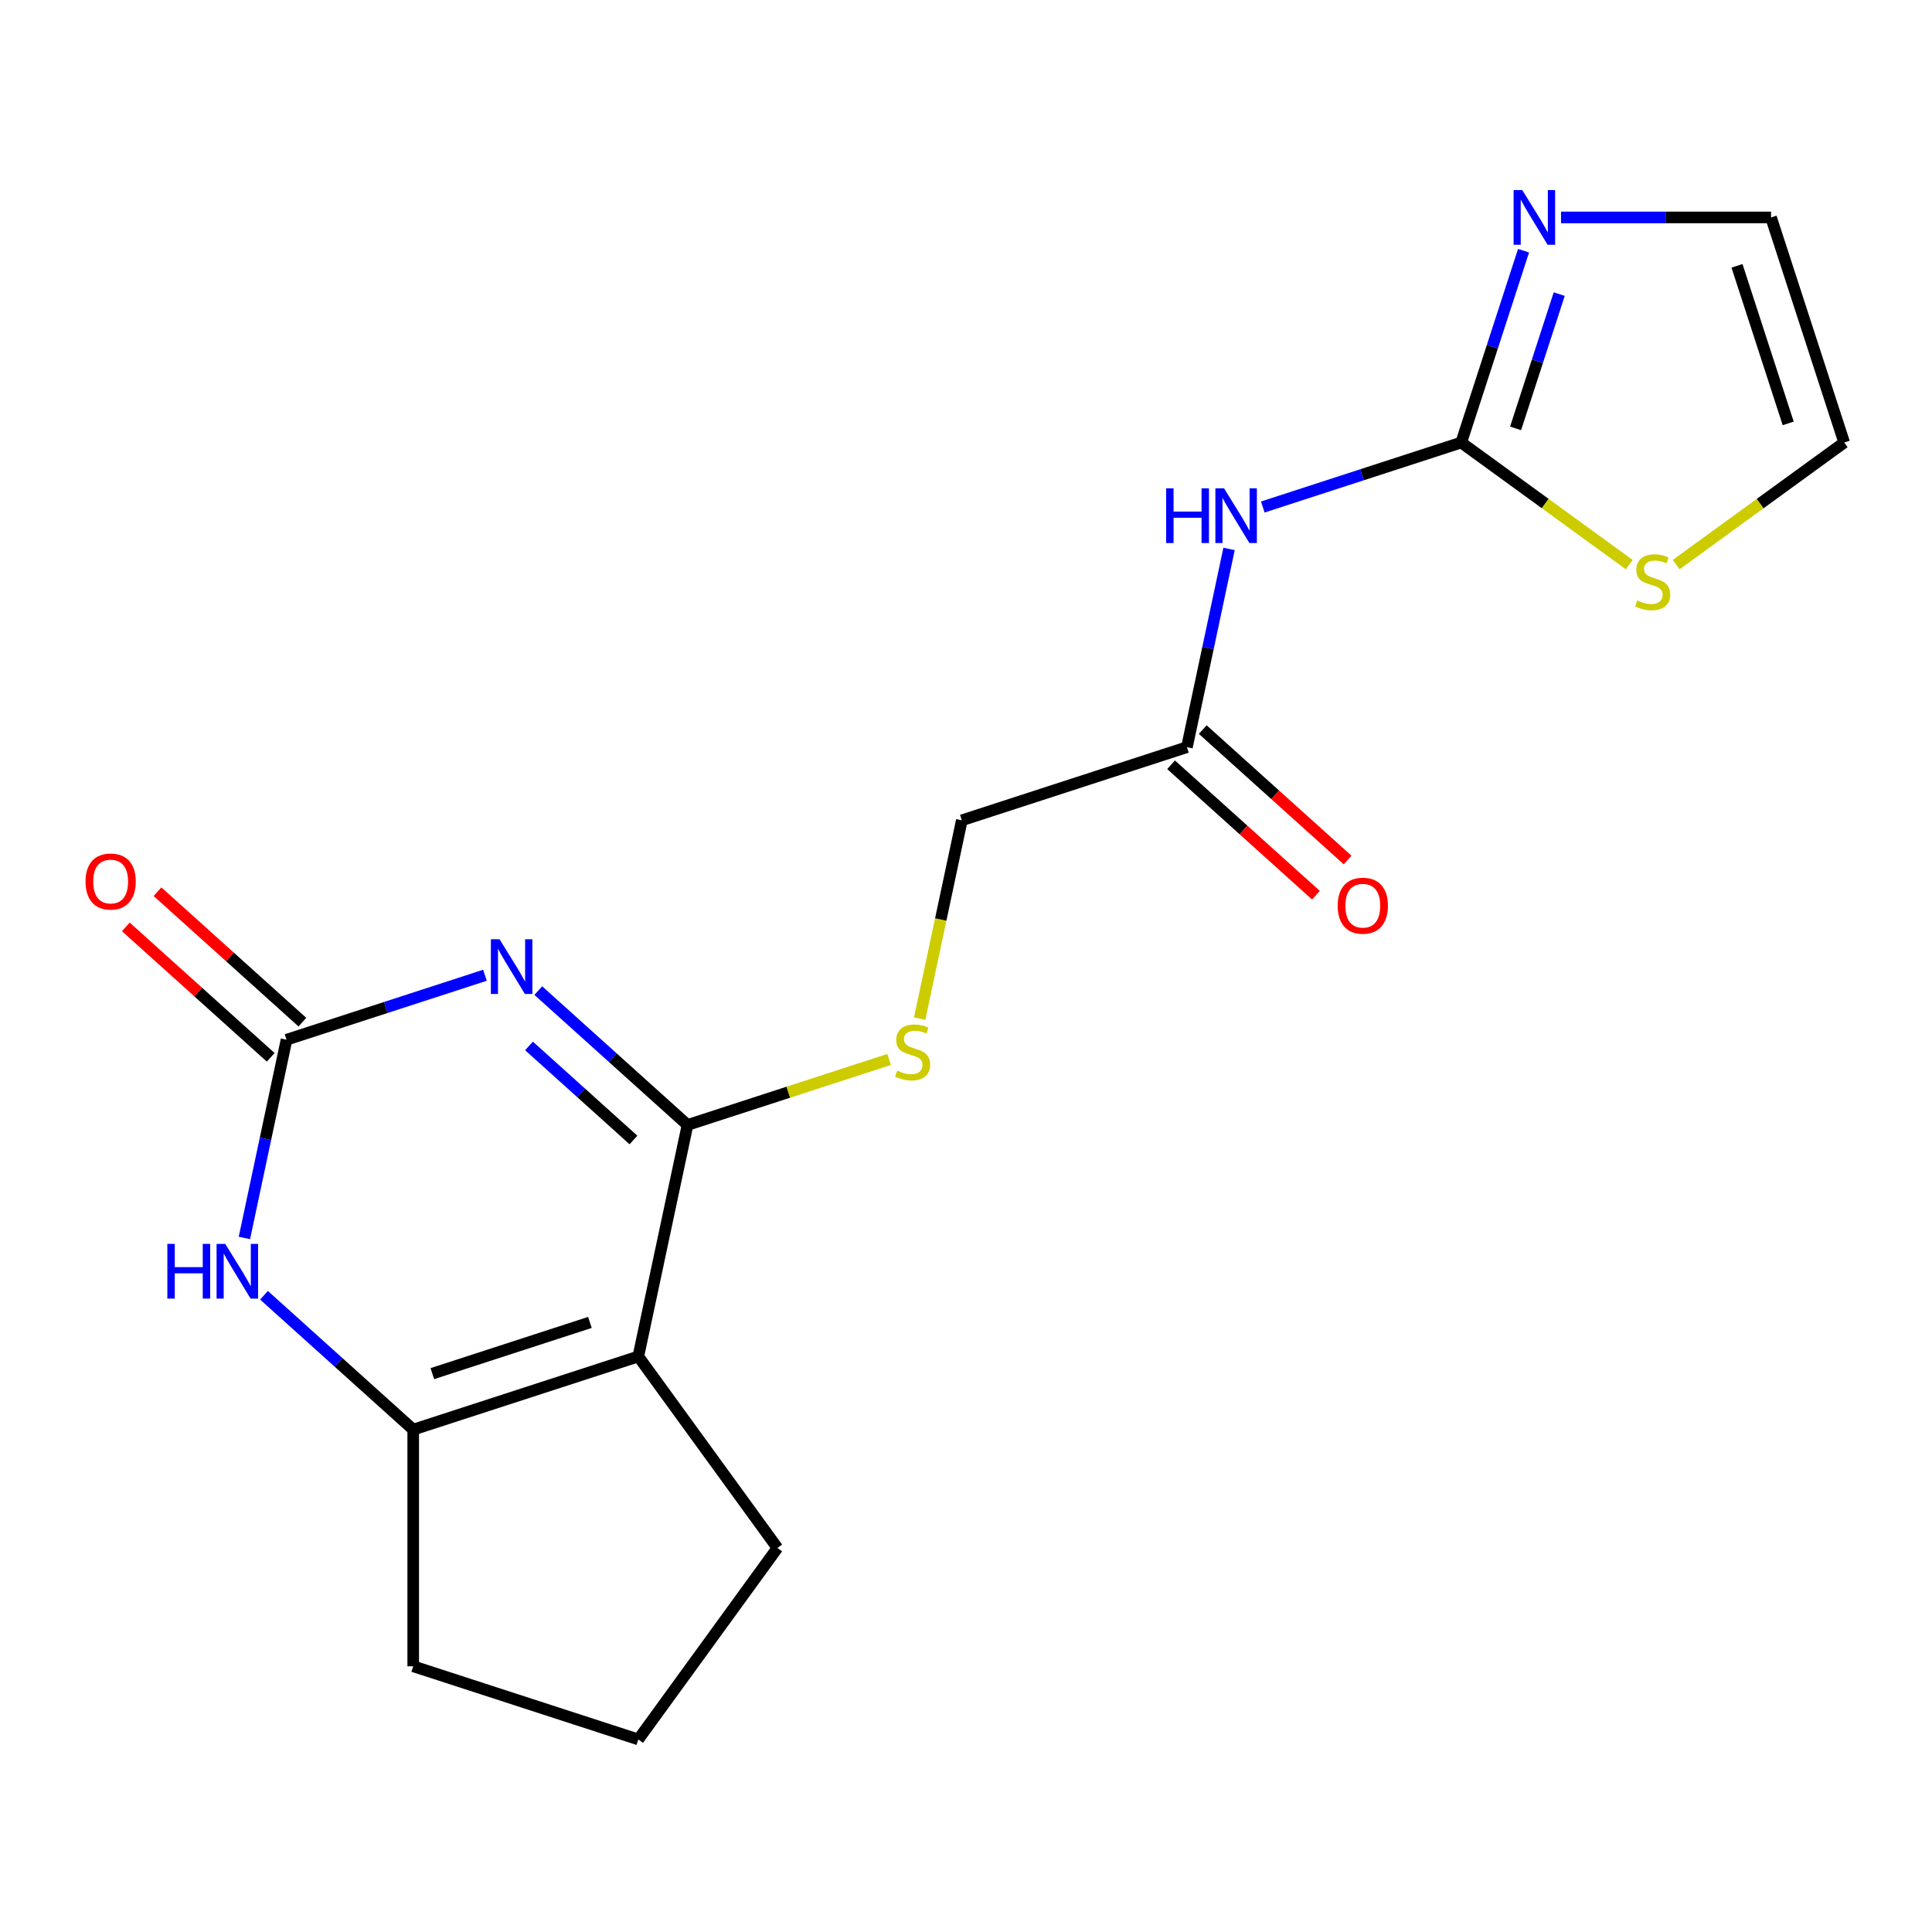 <?xml version='1.0' encoding='iso-8859-1'?>
<svg version='1.1' baseProfile='full'
              xmlns='http://www.w3.org/2000/svg'
                      xmlns:rdkit='http://www.rdkit.org/xml'
                      xmlns:xlink='http://www.w3.org/1999/xlink'
                  xml:space='preserve'
width='1000px' height='1000px' viewBox='0 0 1000 1000'>
<!-- END OF HEADER -->
<rect style='opacity:1.0;fill:#FFFFFF;stroke:none' width='1000' height='1000' x='0' y='0'> </rect>
<path class='bond-0' d='M 278.622,512.736 L 317.24,547.508' style='fill:none;fill-rule:evenodd;stroke:#0000FF;stroke-width:6px;stroke-linecap:butt;stroke-linejoin:miter;stroke-opacity:1' />
<path class='bond-0' d='M 317.24,547.508 L 355.859,582.28' style='fill:none;fill-rule:evenodd;stroke:#000000;stroke-width:6px;stroke-linecap:butt;stroke-linejoin:miter;stroke-opacity:1' />
<path class='bond-0' d='M 273.813,541.375 L 300.846,565.715' style='fill:none;fill-rule:evenodd;stroke:#0000FF;stroke-width:6px;stroke-linecap:butt;stroke-linejoin:miter;stroke-opacity:1' />
<path class='bond-0' d='M 300.846,565.715 L 327.879,590.056' style='fill:none;fill-rule:evenodd;stroke:#000000;stroke-width:6px;stroke-linecap:butt;stroke-linejoin:miter;stroke-opacity:1' />
<path class='bond-2' d='M 251.017,504.792 L 199.663,521.478' style='fill:none;fill-rule:evenodd;stroke:#0000FF;stroke-width:6px;stroke-linecap:butt;stroke-linejoin:miter;stroke-opacity:1' />
<path class='bond-2' d='M 199.663,521.478 L 148.31,538.164' style='fill:none;fill-rule:evenodd;stroke:#000000;stroke-width:6px;stroke-linecap:butt;stroke-linejoin:miter;stroke-opacity:1' />
<path class='bond-1' d='M 355.859,582.28 L 330.388,702.108' style='fill:none;fill-rule:evenodd;stroke:#000000;stroke-width:6px;stroke-linecap:butt;stroke-linejoin:miter;stroke-opacity:1' />
<path class='bond-8' d='M 355.859,582.28 L 408.042,565.324' style='fill:none;fill-rule:evenodd;stroke:#000000;stroke-width:6px;stroke-linecap:butt;stroke-linejoin:miter;stroke-opacity:1' />
<path class='bond-8' d='M 408.042,565.324 L 460.225,548.369' style='fill:none;fill-rule:evenodd;stroke:#CCCC00;stroke-width:6px;stroke-linecap:butt;stroke-linejoin:miter;stroke-opacity:1' />
<path class='bond-16' d='M 330.388,702.108 L 402.395,801.217' style='fill:none;fill-rule:evenodd;stroke:#000000;stroke-width:6px;stroke-linecap:butt;stroke-linejoin:miter;stroke-opacity:1' />
<path class='bond-19' d='M 330.388,702.108 L 213.879,739.964' style='fill:none;fill-rule:evenodd;stroke:#000000;stroke-width:6px;stroke-linecap:butt;stroke-linejoin:miter;stroke-opacity:1' />
<path class='bond-19' d='M 305.341,684.484 L 223.784,710.984' style='fill:none;fill-rule:evenodd;stroke:#000000;stroke-width:6px;stroke-linecap:butt;stroke-linejoin:miter;stroke-opacity:1' />
<path class='bond-4' d='M 148.31,538.164 L 137.405,589.467' style='fill:none;fill-rule:evenodd;stroke:#000000;stroke-width:6px;stroke-linecap:butt;stroke-linejoin:miter;stroke-opacity:1' />
<path class='bond-4' d='M 137.405,589.467 L 126.5,640.769' style='fill:none;fill-rule:evenodd;stroke:#0000FF;stroke-width:6px;stroke-linecap:butt;stroke-linejoin:miter;stroke-opacity:1' />
<path class='bond-11' d='M 156.507,529.06 L 119.019,495.305' style='fill:none;fill-rule:evenodd;stroke:#000000;stroke-width:6px;stroke-linecap:butt;stroke-linejoin:miter;stroke-opacity:1' />
<path class='bond-11' d='M 119.019,495.305 L 81.531,461.551' style='fill:none;fill-rule:evenodd;stroke:#FF0000;stroke-width:6px;stroke-linecap:butt;stroke-linejoin:miter;stroke-opacity:1' />
<path class='bond-11' d='M 140.113,547.268 L 102.624,513.513' style='fill:none;fill-rule:evenodd;stroke:#000000;stroke-width:6px;stroke-linecap:butt;stroke-linejoin:miter;stroke-opacity:1' />
<path class='bond-11' d='M 102.624,513.513 L 65.136,479.759' style='fill:none;fill-rule:evenodd;stroke:#FF0000;stroke-width:6px;stroke-linecap:butt;stroke-linejoin:miter;stroke-opacity:1' />
<path class='bond-3' d='M 213.879,739.964 L 175.261,705.192' style='fill:none;fill-rule:evenodd;stroke:#000000;stroke-width:6px;stroke-linecap:butt;stroke-linejoin:miter;stroke-opacity:1' />
<path class='bond-3' d='M 175.261,705.192 L 136.642,670.42' style='fill:none;fill-rule:evenodd;stroke:#0000FF;stroke-width:6px;stroke-linecap:butt;stroke-linejoin:miter;stroke-opacity:1' />
<path class='bond-17' d='M 213.879,739.964 L 213.879,862.469' style='fill:none;fill-rule:evenodd;stroke:#000000;stroke-width:6px;stroke-linecap:butt;stroke-linejoin:miter;stroke-opacity:1' />
<path class='bond-5' d='M 756.328,229.054 L 704.974,245.74' style='fill:none;fill-rule:evenodd;stroke:#000000;stroke-width:6px;stroke-linecap:butt;stroke-linejoin:miter;stroke-opacity:1' />
<path class='bond-5' d='M 704.974,245.74 L 653.621,262.426' style='fill:none;fill-rule:evenodd;stroke:#0000FF;stroke-width:6px;stroke-linecap:butt;stroke-linejoin:miter;stroke-opacity:1' />
<path class='bond-7' d='M 756.328,229.054 L 772.458,179.411' style='fill:none;fill-rule:evenodd;stroke:#000000;stroke-width:6px;stroke-linecap:butt;stroke-linejoin:miter;stroke-opacity:1' />
<path class='bond-7' d='M 772.458,179.411 L 788.588,129.768' style='fill:none;fill-rule:evenodd;stroke:#0000FF;stroke-width:6px;stroke-linecap:butt;stroke-linejoin:miter;stroke-opacity:1' />
<path class='bond-7' d='M 784.469,221.733 L 795.76,186.982' style='fill:none;fill-rule:evenodd;stroke:#000000;stroke-width:6px;stroke-linecap:butt;stroke-linejoin:miter;stroke-opacity:1' />
<path class='bond-7' d='M 795.76,186.982 L 807.051,152.232' style='fill:none;fill-rule:evenodd;stroke:#0000FF;stroke-width:6px;stroke-linecap:butt;stroke-linejoin:miter;stroke-opacity:1' />
<path class='bond-9' d='M 756.328,229.054 L 799.811,260.647' style='fill:none;fill-rule:evenodd;stroke:#000000;stroke-width:6px;stroke-linecap:butt;stroke-linejoin:miter;stroke-opacity:1' />
<path class='bond-9' d='M 799.811,260.647 L 843.294,292.239' style='fill:none;fill-rule:evenodd;stroke:#CCCC00;stroke-width:6px;stroke-linecap:butt;stroke-linejoin:miter;stroke-opacity:1' />
<path class='bond-6' d='M 636.157,284.133 L 625.253,335.436' style='fill:none;fill-rule:evenodd;stroke:#0000FF;stroke-width:6px;stroke-linecap:butt;stroke-linejoin:miter;stroke-opacity:1' />
<path class='bond-6' d='M 625.253,335.436 L 614.348,386.739' style='fill:none;fill-rule:evenodd;stroke:#000000;stroke-width:6px;stroke-linecap:butt;stroke-linejoin:miter;stroke-opacity:1' />
<path class='bond-12' d='M 807.987,112.545 L 862.338,112.545' style='fill:none;fill-rule:evenodd;stroke:#0000FF;stroke-width:6px;stroke-linecap:butt;stroke-linejoin:miter;stroke-opacity:1' />
<path class='bond-12' d='M 862.338,112.545 L 916.689,112.545' style='fill:none;fill-rule:evenodd;stroke:#000000;stroke-width:6px;stroke-linecap:butt;stroke-linejoin:miter;stroke-opacity:1' />
<path class='bond-15' d='M 476.02,527.241 L 486.929,475.918' style='fill:none;fill-rule:evenodd;stroke:#CCCC00;stroke-width:6px;stroke-linecap:butt;stroke-linejoin:miter;stroke-opacity:1' />
<path class='bond-15' d='M 486.929,475.918 L 497.838,424.595' style='fill:none;fill-rule:evenodd;stroke:#000000;stroke-width:6px;stroke-linecap:butt;stroke-linejoin:miter;stroke-opacity:1' />
<path class='bond-13' d='M 867.579,292.239 L 911.062,260.647' style='fill:none;fill-rule:evenodd;stroke:#CCCC00;stroke-width:6px;stroke-linecap:butt;stroke-linejoin:miter;stroke-opacity:1' />
<path class='bond-13' d='M 911.062,260.647 L 954.545,229.054' style='fill:none;fill-rule:evenodd;stroke:#000000;stroke-width:6px;stroke-linecap:butt;stroke-linejoin:miter;stroke-opacity:1' />
<path class='bond-10' d='M 614.348,386.739 L 497.838,424.595' style='fill:none;fill-rule:evenodd;stroke:#000000;stroke-width:6px;stroke-linecap:butt;stroke-linejoin:miter;stroke-opacity:1' />
<path class='bond-14' d='M 606.151,395.843 L 643.639,429.597' style='fill:none;fill-rule:evenodd;stroke:#000000;stroke-width:6px;stroke-linecap:butt;stroke-linejoin:miter;stroke-opacity:1' />
<path class='bond-14' d='M 643.639,429.597 L 681.127,463.352' style='fill:none;fill-rule:evenodd;stroke:#FF0000;stroke-width:6px;stroke-linecap:butt;stroke-linejoin:miter;stroke-opacity:1' />
<path class='bond-14' d='M 622.545,377.635 L 660.033,411.39' style='fill:none;fill-rule:evenodd;stroke:#000000;stroke-width:6px;stroke-linecap:butt;stroke-linejoin:miter;stroke-opacity:1' />
<path class='bond-14' d='M 660.033,411.39 L 697.522,445.144' style='fill:none;fill-rule:evenodd;stroke:#FF0000;stroke-width:6px;stroke-linecap:butt;stroke-linejoin:miter;stroke-opacity:1' />
<path class='bond-21' d='M 916.689,112.545 L 954.545,229.054' style='fill:none;fill-rule:evenodd;stroke:#000000;stroke-width:6px;stroke-linecap:butt;stroke-linejoin:miter;stroke-opacity:1' />
<path class='bond-21' d='M 899.066,137.593 L 925.565,219.149' style='fill:none;fill-rule:evenodd;stroke:#000000;stroke-width:6px;stroke-linecap:butt;stroke-linejoin:miter;stroke-opacity:1' />
<path class='bond-18' d='M 402.395,801.217 L 330.388,900.326' style='fill:none;fill-rule:evenodd;stroke:#000000;stroke-width:6px;stroke-linecap:butt;stroke-linejoin:miter;stroke-opacity:1' />
<path class='bond-20' d='M 213.879,862.469 L 330.388,900.326' style='fill:none;fill-rule:evenodd;stroke:#000000;stroke-width:6px;stroke-linecap:butt;stroke-linejoin:miter;stroke-opacity:1' />
<path  class='atom-0' d='M 258.559 486.148
L 267.839 501.148
Q 268.759 502.628, 270.239 505.308
Q 271.719 507.988, 271.799 508.148
L 271.799 486.148
L 275.559 486.148
L 275.559 514.468
L 271.679 514.468
L 261.719 498.068
Q 260.559 496.148, 259.319 493.948
Q 258.119 491.748, 257.759 491.068
L 257.759 514.468
L 254.079 514.468
L 254.079 486.148
L 258.559 486.148
' fill='#0000FF'/>
<path  class='atom-5' d='M 86.62 643.832
L 90.46 643.832
L 90.46 655.872
L 104.94 655.872
L 104.94 643.832
L 108.78 643.832
L 108.78 672.152
L 104.94 672.152
L 104.94 659.072
L 90.46 659.072
L 90.46 672.152
L 86.62 672.152
L 86.62 643.832
' fill='#0000FF'/>
<path  class='atom-5' d='M 116.58 643.832
L 125.86 658.832
Q 126.78 660.312, 128.26 662.992
Q 129.74 665.672, 129.82 665.832
L 129.82 643.832
L 133.58 643.832
L 133.58 672.152
L 129.7 672.152
L 119.74 655.752
Q 118.58 653.832, 117.34 651.632
Q 116.14 649.432, 115.78 648.752
L 115.78 672.152
L 112.1 672.152
L 112.1 643.832
L 116.58 643.832
' fill='#0000FF'/>
<path  class='atom-7' d='M 603.598 252.751
L 607.438 252.751
L 607.438 264.791
L 621.918 264.791
L 621.918 252.751
L 625.758 252.751
L 625.758 281.071
L 621.918 281.071
L 621.918 267.991
L 607.438 267.991
L 607.438 281.071
L 603.598 281.071
L 603.598 252.751
' fill='#0000FF'/>
<path  class='atom-7' d='M 633.558 252.751
L 642.838 267.751
Q 643.758 269.231, 645.238 271.911
Q 646.718 274.591, 646.798 274.751
L 646.798 252.751
L 650.558 252.751
L 650.558 281.071
L 646.678 281.071
L 636.718 264.671
Q 635.558 262.751, 634.318 260.551
Q 633.118 258.351, 632.758 257.671
L 632.758 281.071
L 629.078 281.071
L 629.078 252.751
L 633.558 252.751
' fill='#0000FF'/>
<path  class='atom-8' d='M 787.924 98.385
L 797.204 113.385
Q 798.124 114.865, 799.604 117.545
Q 801.084 120.225, 801.164 120.385
L 801.164 98.385
L 804.924 98.385
L 804.924 126.705
L 801.044 126.705
L 791.084 110.305
Q 789.924 108.385, 788.684 106.185
Q 787.484 103.985, 787.124 103.305
L 787.124 126.705
L 783.444 126.705
L 783.444 98.385
L 787.924 98.385
' fill='#0000FF'/>
<path  class='atom-9' d='M 464.368 554.143
Q 464.688 554.263, 466.008 554.823
Q 467.328 555.383, 468.768 555.743
Q 470.248 556.063, 471.688 556.063
Q 474.368 556.063, 475.928 554.783
Q 477.488 553.463, 477.488 551.183
Q 477.488 549.623, 476.688 548.663
Q 475.928 547.703, 474.728 547.183
Q 473.528 546.663, 471.528 546.063
Q 469.008 545.303, 467.488 544.583
Q 466.008 543.863, 464.928 542.343
Q 463.888 540.823, 463.888 538.263
Q 463.888 534.703, 466.288 532.503
Q 468.728 530.303, 473.528 530.303
Q 476.808 530.303, 480.528 531.863
L 479.608 534.943
Q 476.208 533.543, 473.648 533.543
Q 470.888 533.543, 469.368 534.703
Q 467.848 535.823, 467.888 537.783
Q 467.888 539.303, 468.648 540.223
Q 469.448 541.143, 470.568 541.663
Q 471.728 542.183, 473.648 542.783
Q 476.208 543.583, 477.728 544.383
Q 479.248 545.183, 480.328 546.823
Q 481.448 548.423, 481.448 551.183
Q 481.448 555.103, 478.808 557.223
Q 476.208 559.303, 471.848 559.303
Q 469.328 559.303, 467.408 558.743
Q 465.528 558.223, 463.288 557.303
L 464.368 554.143
' fill='#CCCC00'/>
<path  class='atom-10' d='M 847.437 310.781
Q 847.757 310.901, 849.077 311.461
Q 850.397 312.021, 851.837 312.381
Q 853.317 312.701, 854.757 312.701
Q 857.437 312.701, 858.997 311.421
Q 860.557 310.101, 860.557 307.821
Q 860.557 306.261, 859.757 305.301
Q 858.997 304.341, 857.797 303.821
Q 856.597 303.301, 854.597 302.701
Q 852.077 301.941, 850.557 301.221
Q 849.077 300.501, 847.997 298.981
Q 846.957 297.461, 846.957 294.901
Q 846.957 291.341, 849.357 289.141
Q 851.797 286.941, 856.597 286.941
Q 859.877 286.941, 863.597 288.501
L 862.677 291.581
Q 859.277 290.181, 856.717 290.181
Q 853.957 290.181, 852.437 291.341
Q 850.917 292.461, 850.957 294.421
Q 850.957 295.941, 851.717 296.861
Q 852.517 297.781, 853.637 298.301
Q 854.797 298.821, 856.717 299.421
Q 859.277 300.221, 860.797 301.021
Q 862.317 301.821, 863.397 303.461
Q 864.517 305.061, 864.517 307.821
Q 864.517 311.741, 861.877 313.861
Q 859.277 315.941, 854.917 315.941
Q 852.397 315.941, 850.477 315.381
Q 848.597 314.861, 846.357 313.941
L 847.437 310.781
' fill='#CCCC00'/>
<path  class='atom-12' d='M 44.271 456.272
Q 44.271 449.472, 47.631 445.672
Q 50.991 441.872, 57.271 441.872
Q 63.551 441.872, 66.911 445.672
Q 70.271 449.472, 70.271 456.272
Q 70.271 463.152, 66.871 467.072
Q 63.471 470.952, 57.271 470.952
Q 51.031 470.952, 47.631 467.072
Q 44.271 463.192, 44.271 456.272
M 57.271 467.752
Q 61.591 467.752, 63.911 464.872
Q 66.271 461.952, 66.271 456.272
Q 66.271 450.712, 63.911 447.912
Q 61.591 445.072, 57.271 445.072
Q 52.951 445.072, 50.591 447.872
Q 48.271 450.672, 48.271 456.272
Q 48.271 461.992, 50.591 464.872
Q 52.951 467.752, 57.271 467.752
' fill='#FF0000'/>
<path  class='atom-15' d='M 692.387 468.791
Q 692.387 461.991, 695.747 458.191
Q 699.107 454.391, 705.387 454.391
Q 711.667 454.391, 715.027 458.191
Q 718.387 461.991, 718.387 468.791
Q 718.387 475.671, 714.987 479.591
Q 711.587 483.471, 705.387 483.471
Q 699.147 483.471, 695.747 479.591
Q 692.387 475.711, 692.387 468.791
M 705.387 480.271
Q 709.707 480.271, 712.027 477.391
Q 714.387 474.471, 714.387 468.791
Q 714.387 463.231, 712.027 460.431
Q 709.707 457.591, 705.387 457.591
Q 701.067 457.591, 698.707 460.391
Q 696.387 463.191, 696.387 468.791
Q 696.387 474.511, 698.707 477.391
Q 701.067 480.271, 705.387 480.271
' fill='#FF0000'/>
</svg>
